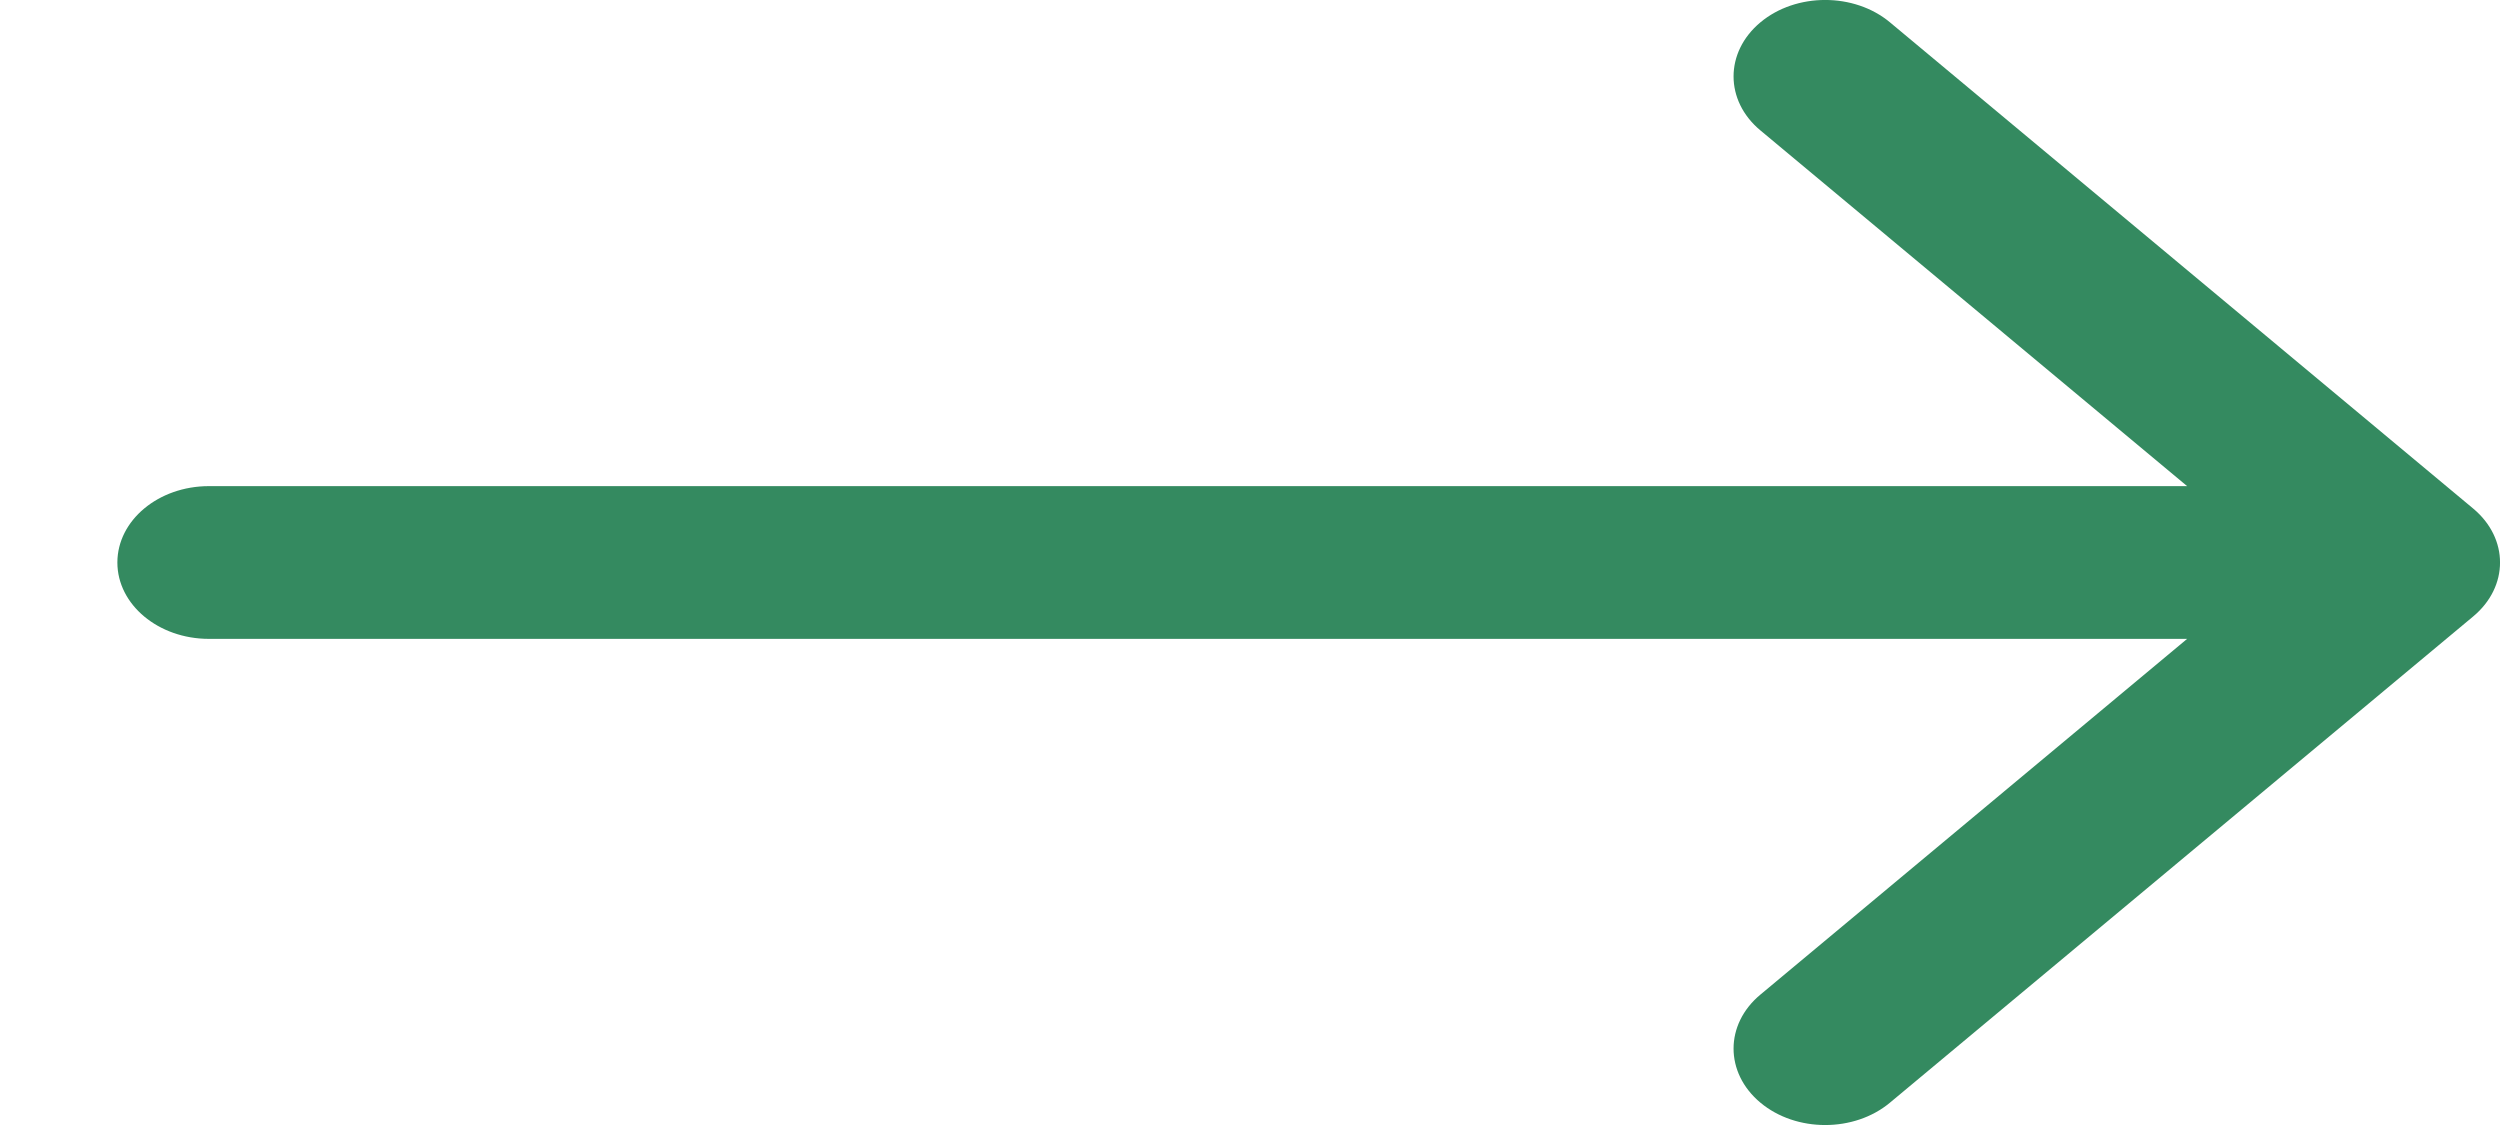 <svg width="20" height="9" viewBox="0 0 20 9" fill="none" xmlns="http://www.w3.org/2000/svg">
<path opacity="0.8" fill-rule="evenodd" clip-rule="evenodd" d="M15.12 0.179L19.785 4.068C20.072 4.307 20.072 4.693 19.785 4.932L15.12 8.821C14.834 9.06 14.369 9.06 14.083 8.821C13.797 8.582 13.797 8.195 14.083 7.957L17.497 5.111L1.672 5.111C1.267 5.111 0.939 4.837 0.939 4.5C0.939 4.163 1.267 3.889 1.672 3.889L17.497 3.889L14.083 1.043C13.797 0.805 13.797 0.418 14.083 0.179C14.369 -0.06 14.834 -0.06 15.12 0.179Z" fill="#026D39"/>
</svg>
